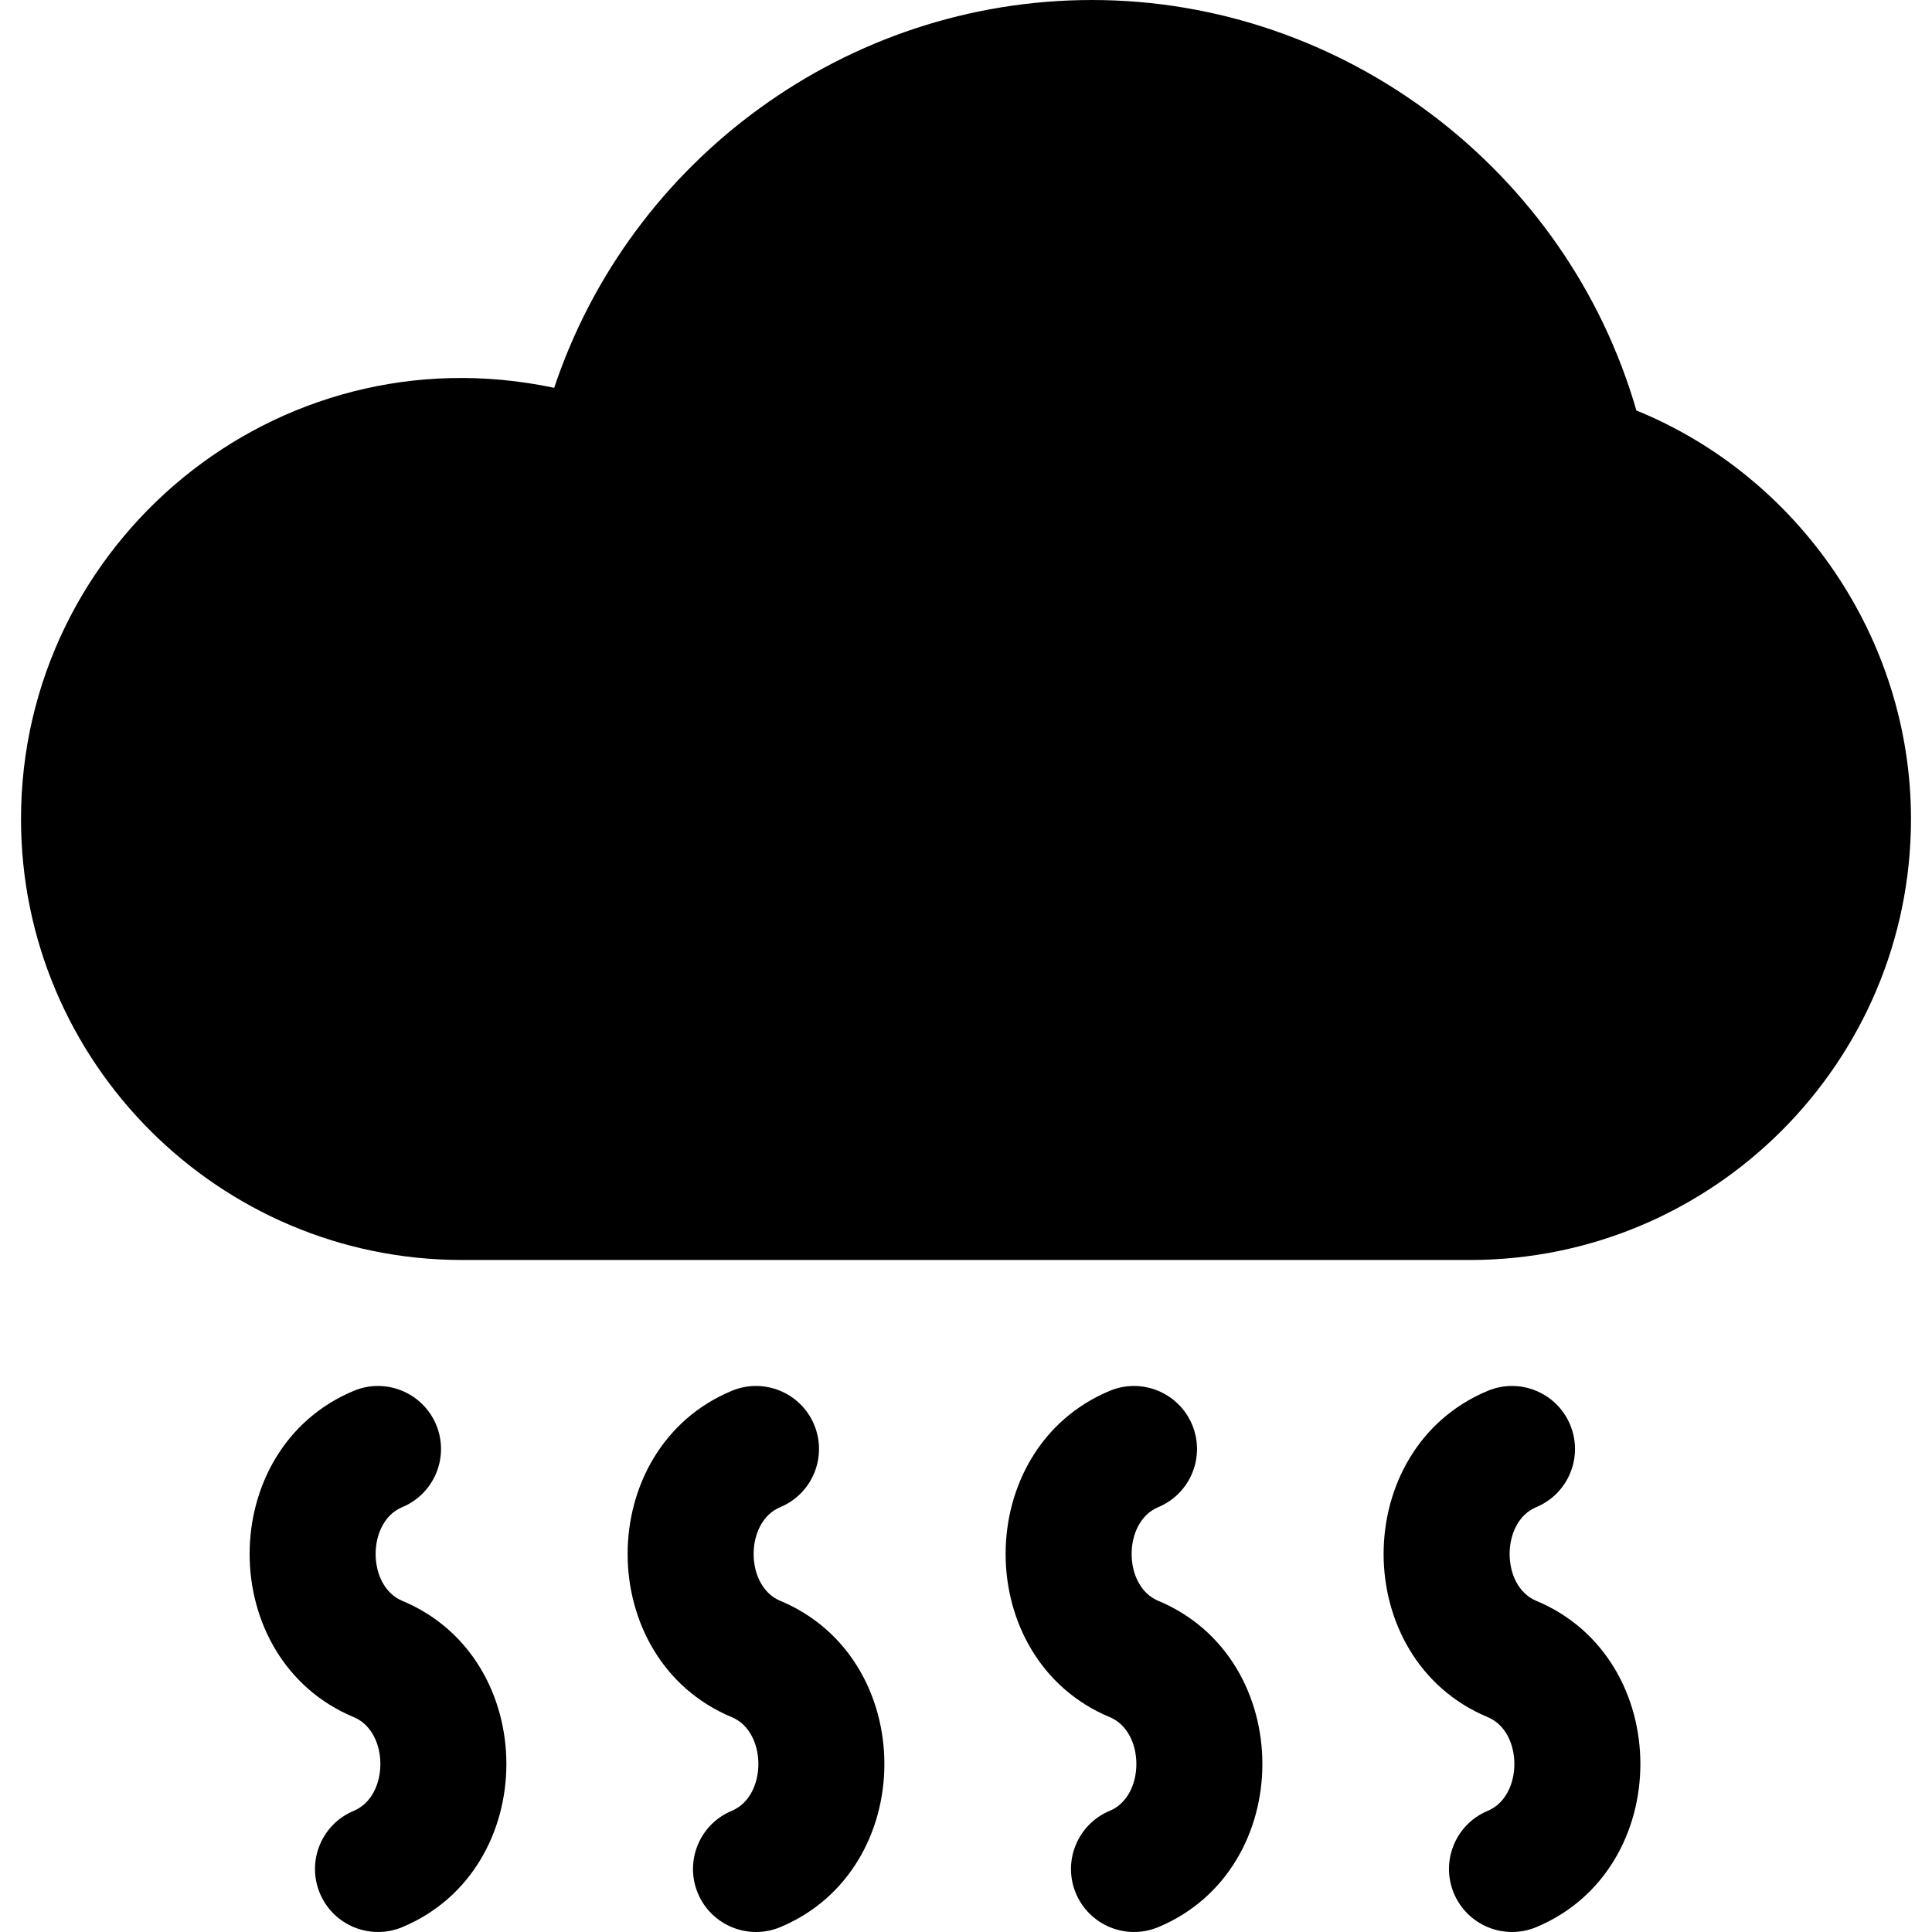 <?xml version="1.0" encoding="iso-8859-1"?>
<!-- Uploaded to: SVG Repo, www.svgrepo.com, Generator: SVG Repo Mixer Tools -->
<svg fill="#000000" height="800px" width="800px" version="1.1" id="Layer_1" xmlns="http://www.w3.org/2000/svg" xmlns:xlink="http://www.w3.org/1999/xlink" 
	 viewBox="0 0 512 512" xml:space="preserve">
<g>
	<g>
		<path d="M433.659,108.778C415.314,45.194,356.197,0,289.391,0c-65.05,0-122.344,42.264-142.526,102.781
			C73.006,87.143,5.568,143.825,5.568,217.041c0,64.44,52.424,116.868,116.868,116.868h267.128
			c64.445,0,116.868-52.428,116.868-116.868C506.432,169.036,476.568,126.251,433.659,108.778z"/>
	</g>
</g>
<g>
	<g>
		<path d="M106.6,424.235c-9.403-3.907-9.403-20.921,0-24.826c8.51-3.548,12.533-13.321,8.989-21.837
			c-3.554-8.506-13.336-12.538-21.837-8.989c-36.804,15.339-36.79,71.144,0,86.477c9.403,3.906,9.403,20.921,0,24.826
			c-8.51,3.548-12.533,13.321-8.989,21.837c3.548,8.504,13.333,12.536,21.837,8.989C143.404,495.372,143.39,439.568,106.6,424.235z"
			/>
	</g>
</g>
<g>
	<g>
		<path d="M206.773,424.235c-9.403-3.907-9.403-20.921,0-24.826c8.51-3.548,12.533-13.321,8.989-21.837
			c-3.544-8.506-13.326-12.538-21.837-8.989c-36.803,15.339-36.79,71.144,0,86.477c9.403,3.906,9.403,20.921,0,24.826
			c-8.51,3.548-12.533,13.321-8.989,21.837c3.548,8.504,13.333,12.536,21.837,8.989
			C243.576,495.372,243.563,439.568,206.773,424.235z"/>
	</g>
</g>
<g>
	<g>
		<path d="M306.946,424.235c-9.403-3.907-9.403-20.921,0-24.826c8.51-3.548,12.533-13.321,8.989-21.837
			c-3.554-8.506-13.336-12.538-21.837-8.989c-36.804,15.339-36.79,71.144,0,86.477c9.403,3.906,9.403,20.921,0,24.826
			c-8.51,3.548-12.533,13.321-8.989,21.837c3.548,8.504,13.333,12.536,21.837,8.989
			C343.749,495.372,343.736,439.568,306.946,424.235z"/>
	</g>
</g>
<g>
	<g>
		<path d="M407.119,424.235c-9.403-3.907-9.403-20.921,0-24.826c8.51-3.548,12.533-13.321,8.989-21.837
			c-3.554-8.506-13.326-12.538-21.837-8.989c-36.804,15.339-36.79,71.144,0,86.477c9.403,3.906,9.403,20.921,0,24.826
			c-8.51,3.548-12.533,13.321-8.989,21.837c3.548,8.504,13.333,12.536,21.837,8.989
			C443.922,495.372,443.909,439.568,407.119,424.235z"/>
	</g>
</g>
</svg>